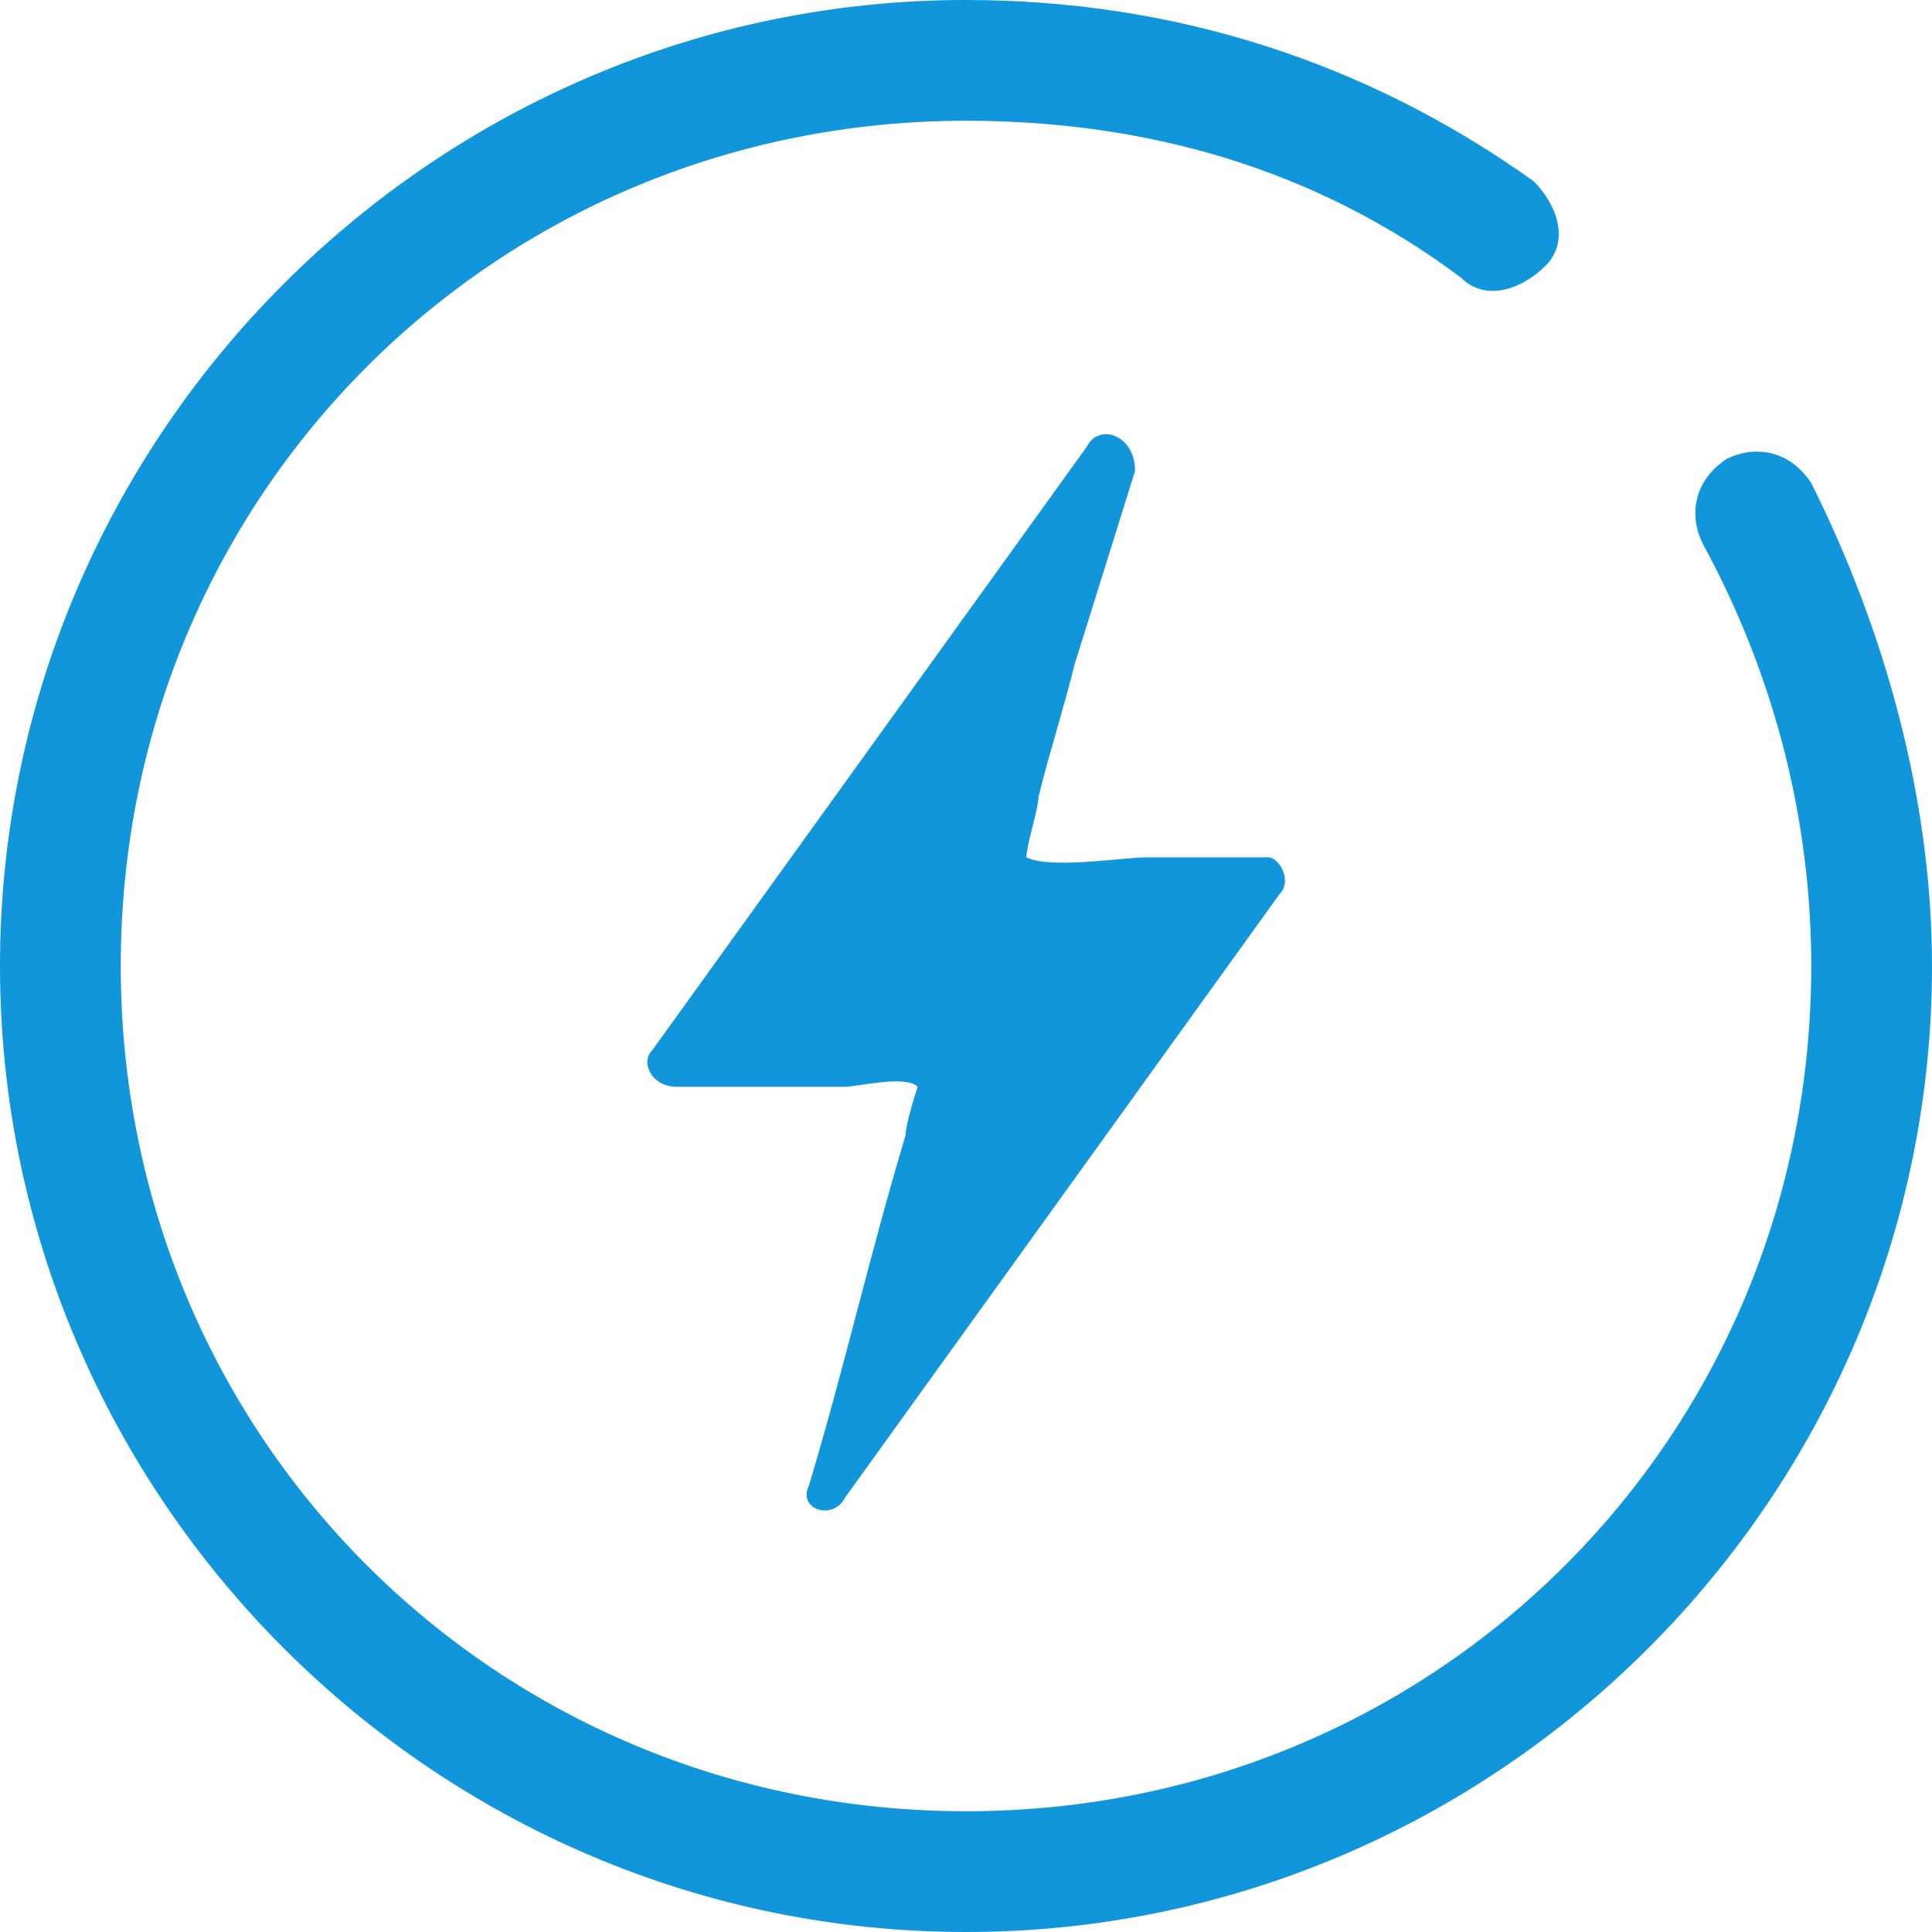 <?xml version="1.0" standalone="no"?><!DOCTYPE svg PUBLIC "-//W3C//DTD SVG 1.1//EN" "http://www.w3.org/Graphics/SVG/1.1/DTD/svg11.dtd"><svg t="1683455797869" class="icon" viewBox="0 0 1024 1024" version="1.1" xmlns="http://www.w3.org/2000/svg" p-id="3056" width="200" height="200" xmlns:xlink="http://www.w3.org/1999/xlink"><path d="M512 1024c-281.6 0-512-230.4-512-512s230.4-512 512-512c108.8 0 211.2 32 300.8 96 12.8 12.8 19.2 32 6.4 44.8s-32 19.2-44.8 6.4C697.6 89.6 608 64 512 64 262.4 64 64 262.4 64 512s198.4 448 448 448 448-198.4 448-448c0-76.8-19.2-153.6-57.6-224-6.4-12.8-6.4-32 12.8-44.8 12.8-6.4 32-6.4 44.8 12.8 38.4 76.8 64 166.4 64 256 0 281.6-230.4 512-512 512z" p-id="3057" fill="#1296db"></path><path d="M672 454.4h-64c-12.8 0-51.2 6.4-64 0 0-6.4 6.4-25.6 6.4-32 6.4-25.6 12.8-44.8 19.2-70.4l32-102.4c0-19.2-19.2-25.6-25.6-12.8l-230.4 320c-6.4 6.4 0 19.2 12.8 19.2H448c6.4 0 32-6.4 38.4 0 0 0-6.4 19.2-6.4 25.6-19.2 64-32 121.6-51.2 185.6-6.4 12.8 12.8 19.2 19.2 6.4l230.4-320c6.4-6.4 0-19.2-6.4-19.2z" p-id="3058" fill="#1296db"></path></svg>